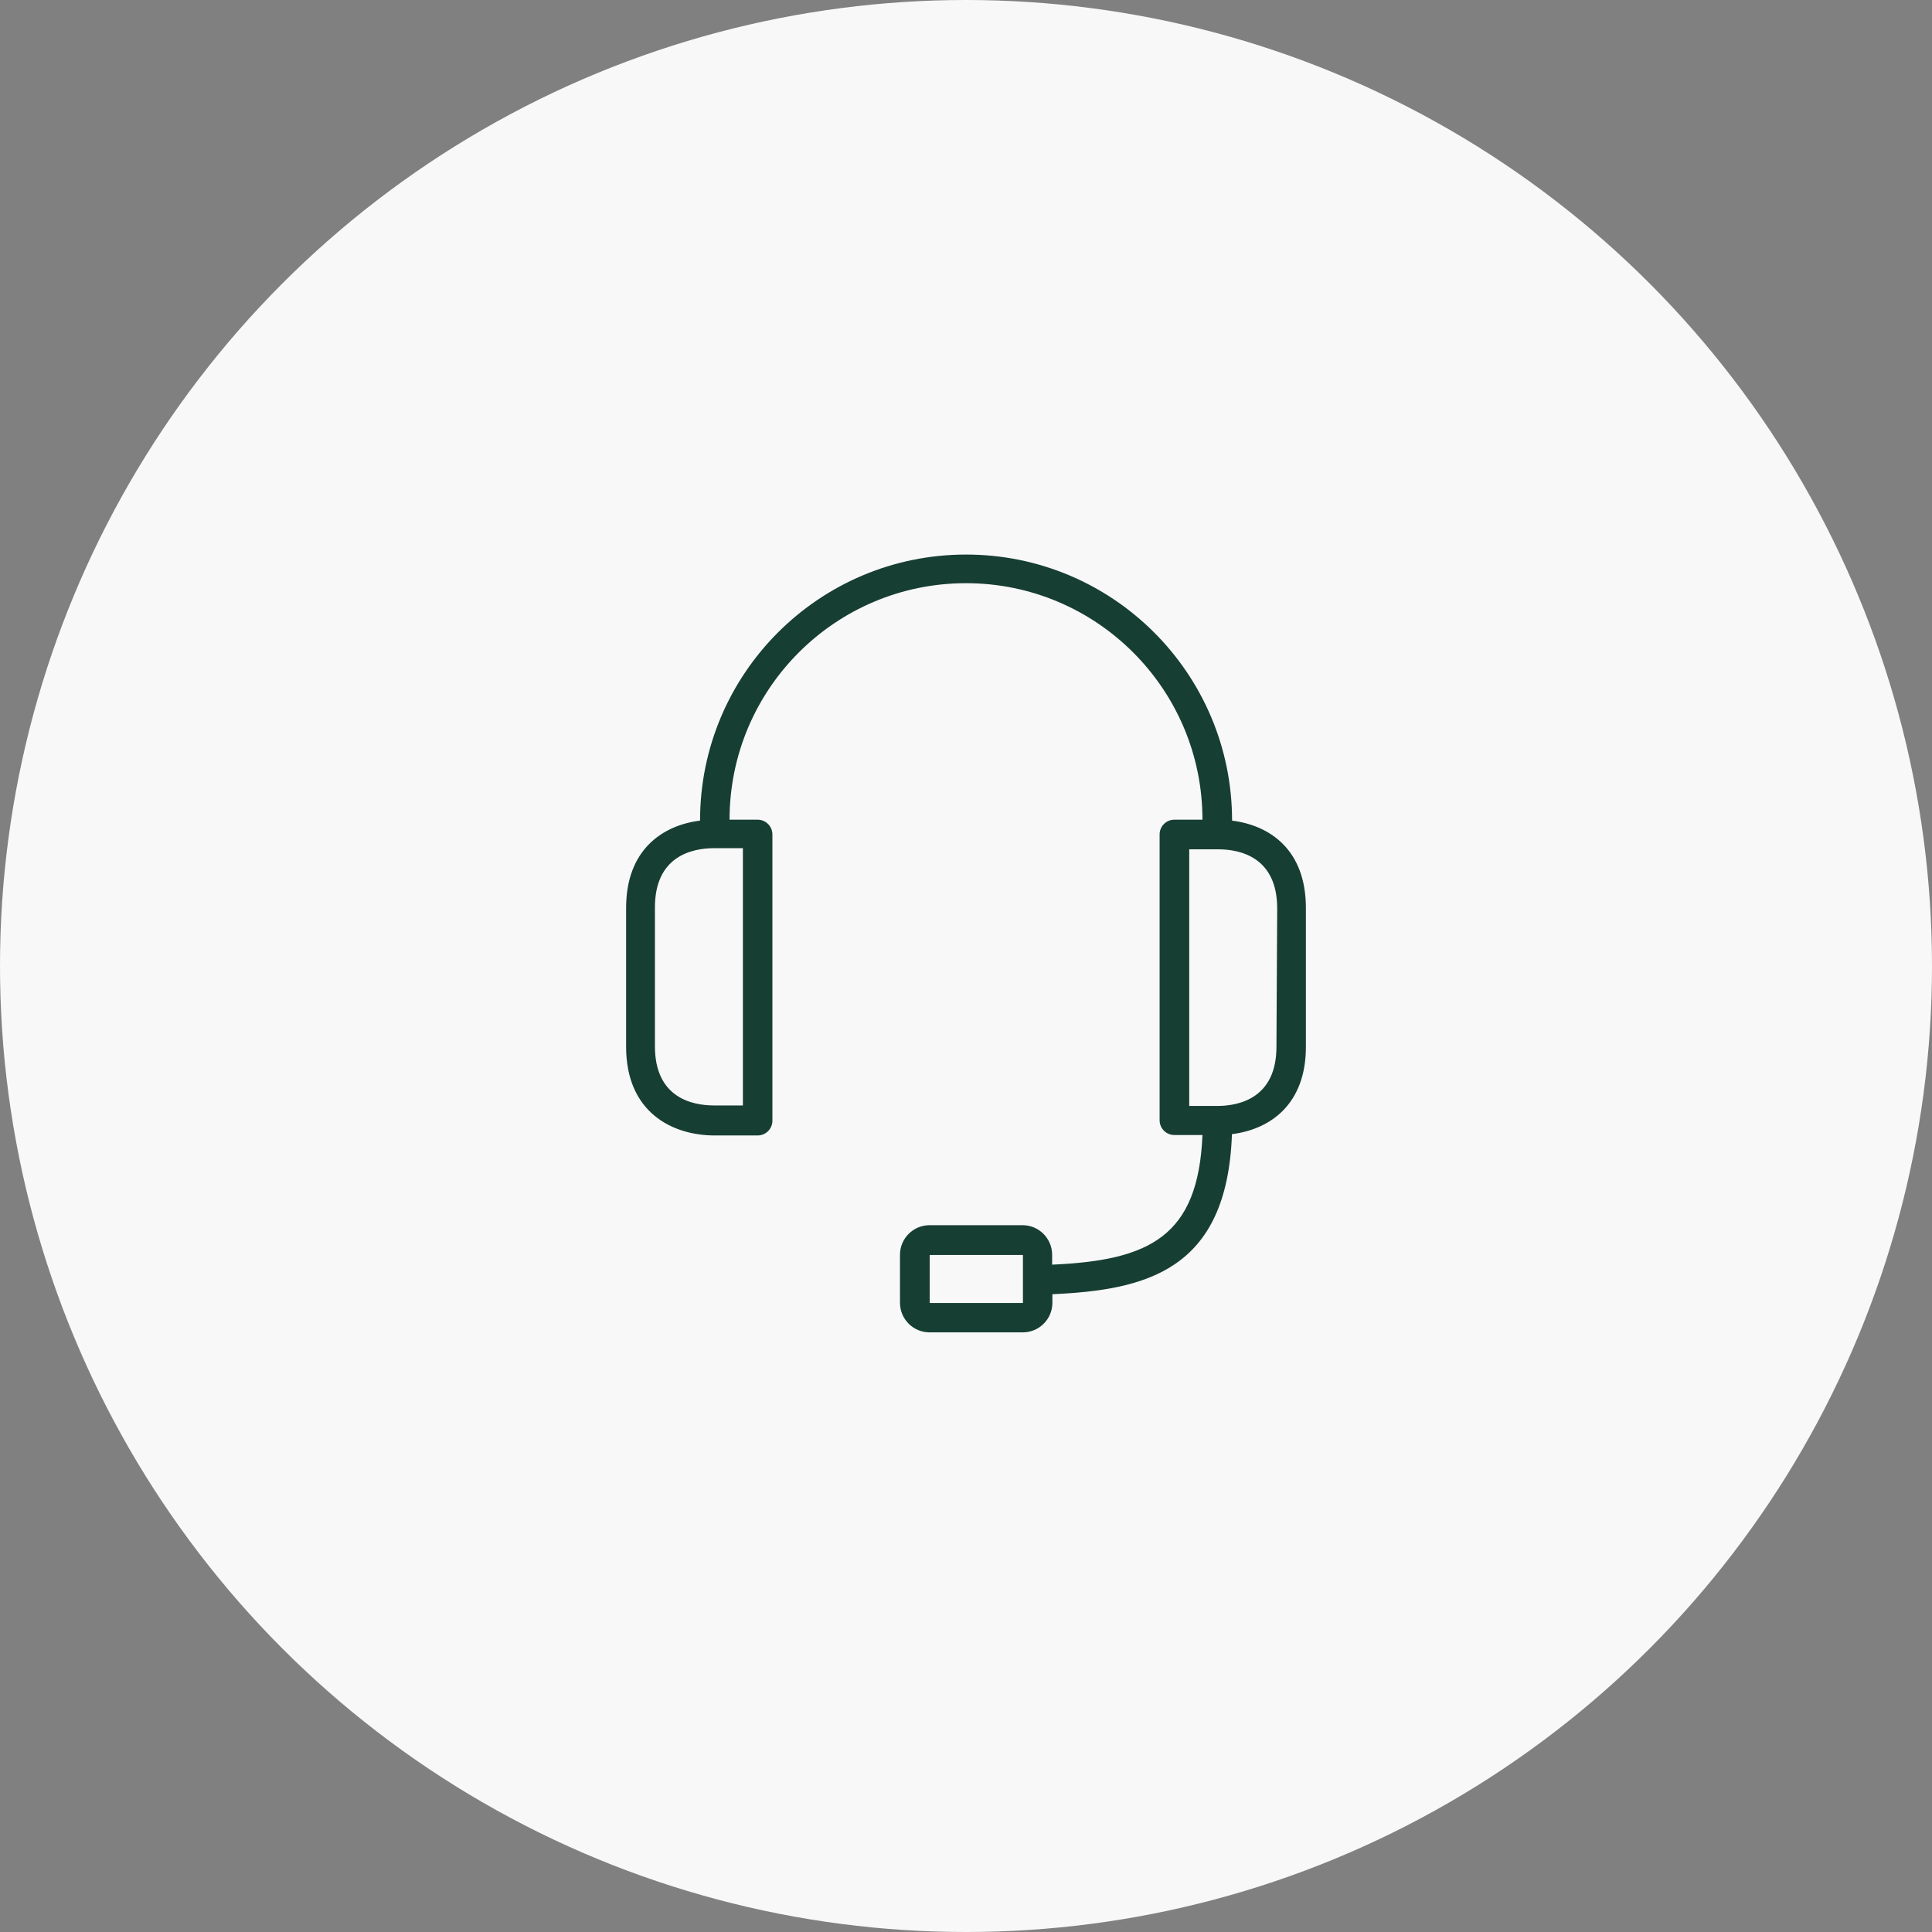 <svg xmlns="http://www.w3.org/2000/svg" width="108" height="108" viewBox="0 0 108 108" fill="none"><rect x="0" y="0" width="108" height="108" fill="#808080" stroke="none"/><circle cx="54" cy="54" r="54" fill="#F8F8F8"></circle><path d="M68.874 45.873C68.874 37.659 62.216 31 54.004 31C45.791 31 39.133 37.659 39.133 45.873C37.008 46.137 35 47.527 35 50.749V58.516C35 62.154 37.547 63.473 39.956 63.473H42.351C42.808 63.473 43.178 63.104 43.178 62.646V46.647C43.178 46.19 42.808 45.821 42.351 45.821H40.782C40.782 38.518 46.702 32.601 54 32.601C61.298 32.601 67.218 38.521 67.218 45.821H65.649C65.192 45.821 64.823 46.19 64.823 46.647V62.622C64.823 63.079 65.192 63.448 65.649 63.448H67.218C66.986 69.126 64.26 70.456 58.815 70.695V70.143C58.815 69.232 58.077 68.489 57.162 68.489H51.964C51.053 68.489 50.31 69.228 50.31 70.143V72.827C50.31 73.738 51.049 74.48 51.964 74.48H57.176C58.087 74.48 58.829 73.741 58.829 72.827V72.348C64.066 72.109 68.596 71.026 68.867 63.399C70.992 63.135 73 61.746 73 58.523V50.756C73 47.516 71.002 46.137 68.867 45.873H68.874ZM41.528 47.418V61.795H39.917C38.693 61.795 36.611 61.366 36.611 58.488V50.721C36.611 47.871 38.668 47.414 39.917 47.414H41.528V47.418ZM57.183 71.582V72.837H51.971V70.153H57.183V71.582ZM71.354 58.516C71.354 61.366 69.296 61.823 68.048 61.823H66.479V47.477H68.09C69.314 47.477 71.396 47.907 71.396 50.784L71.354 58.52V58.516Z" fill="#173E33"></path></svg>